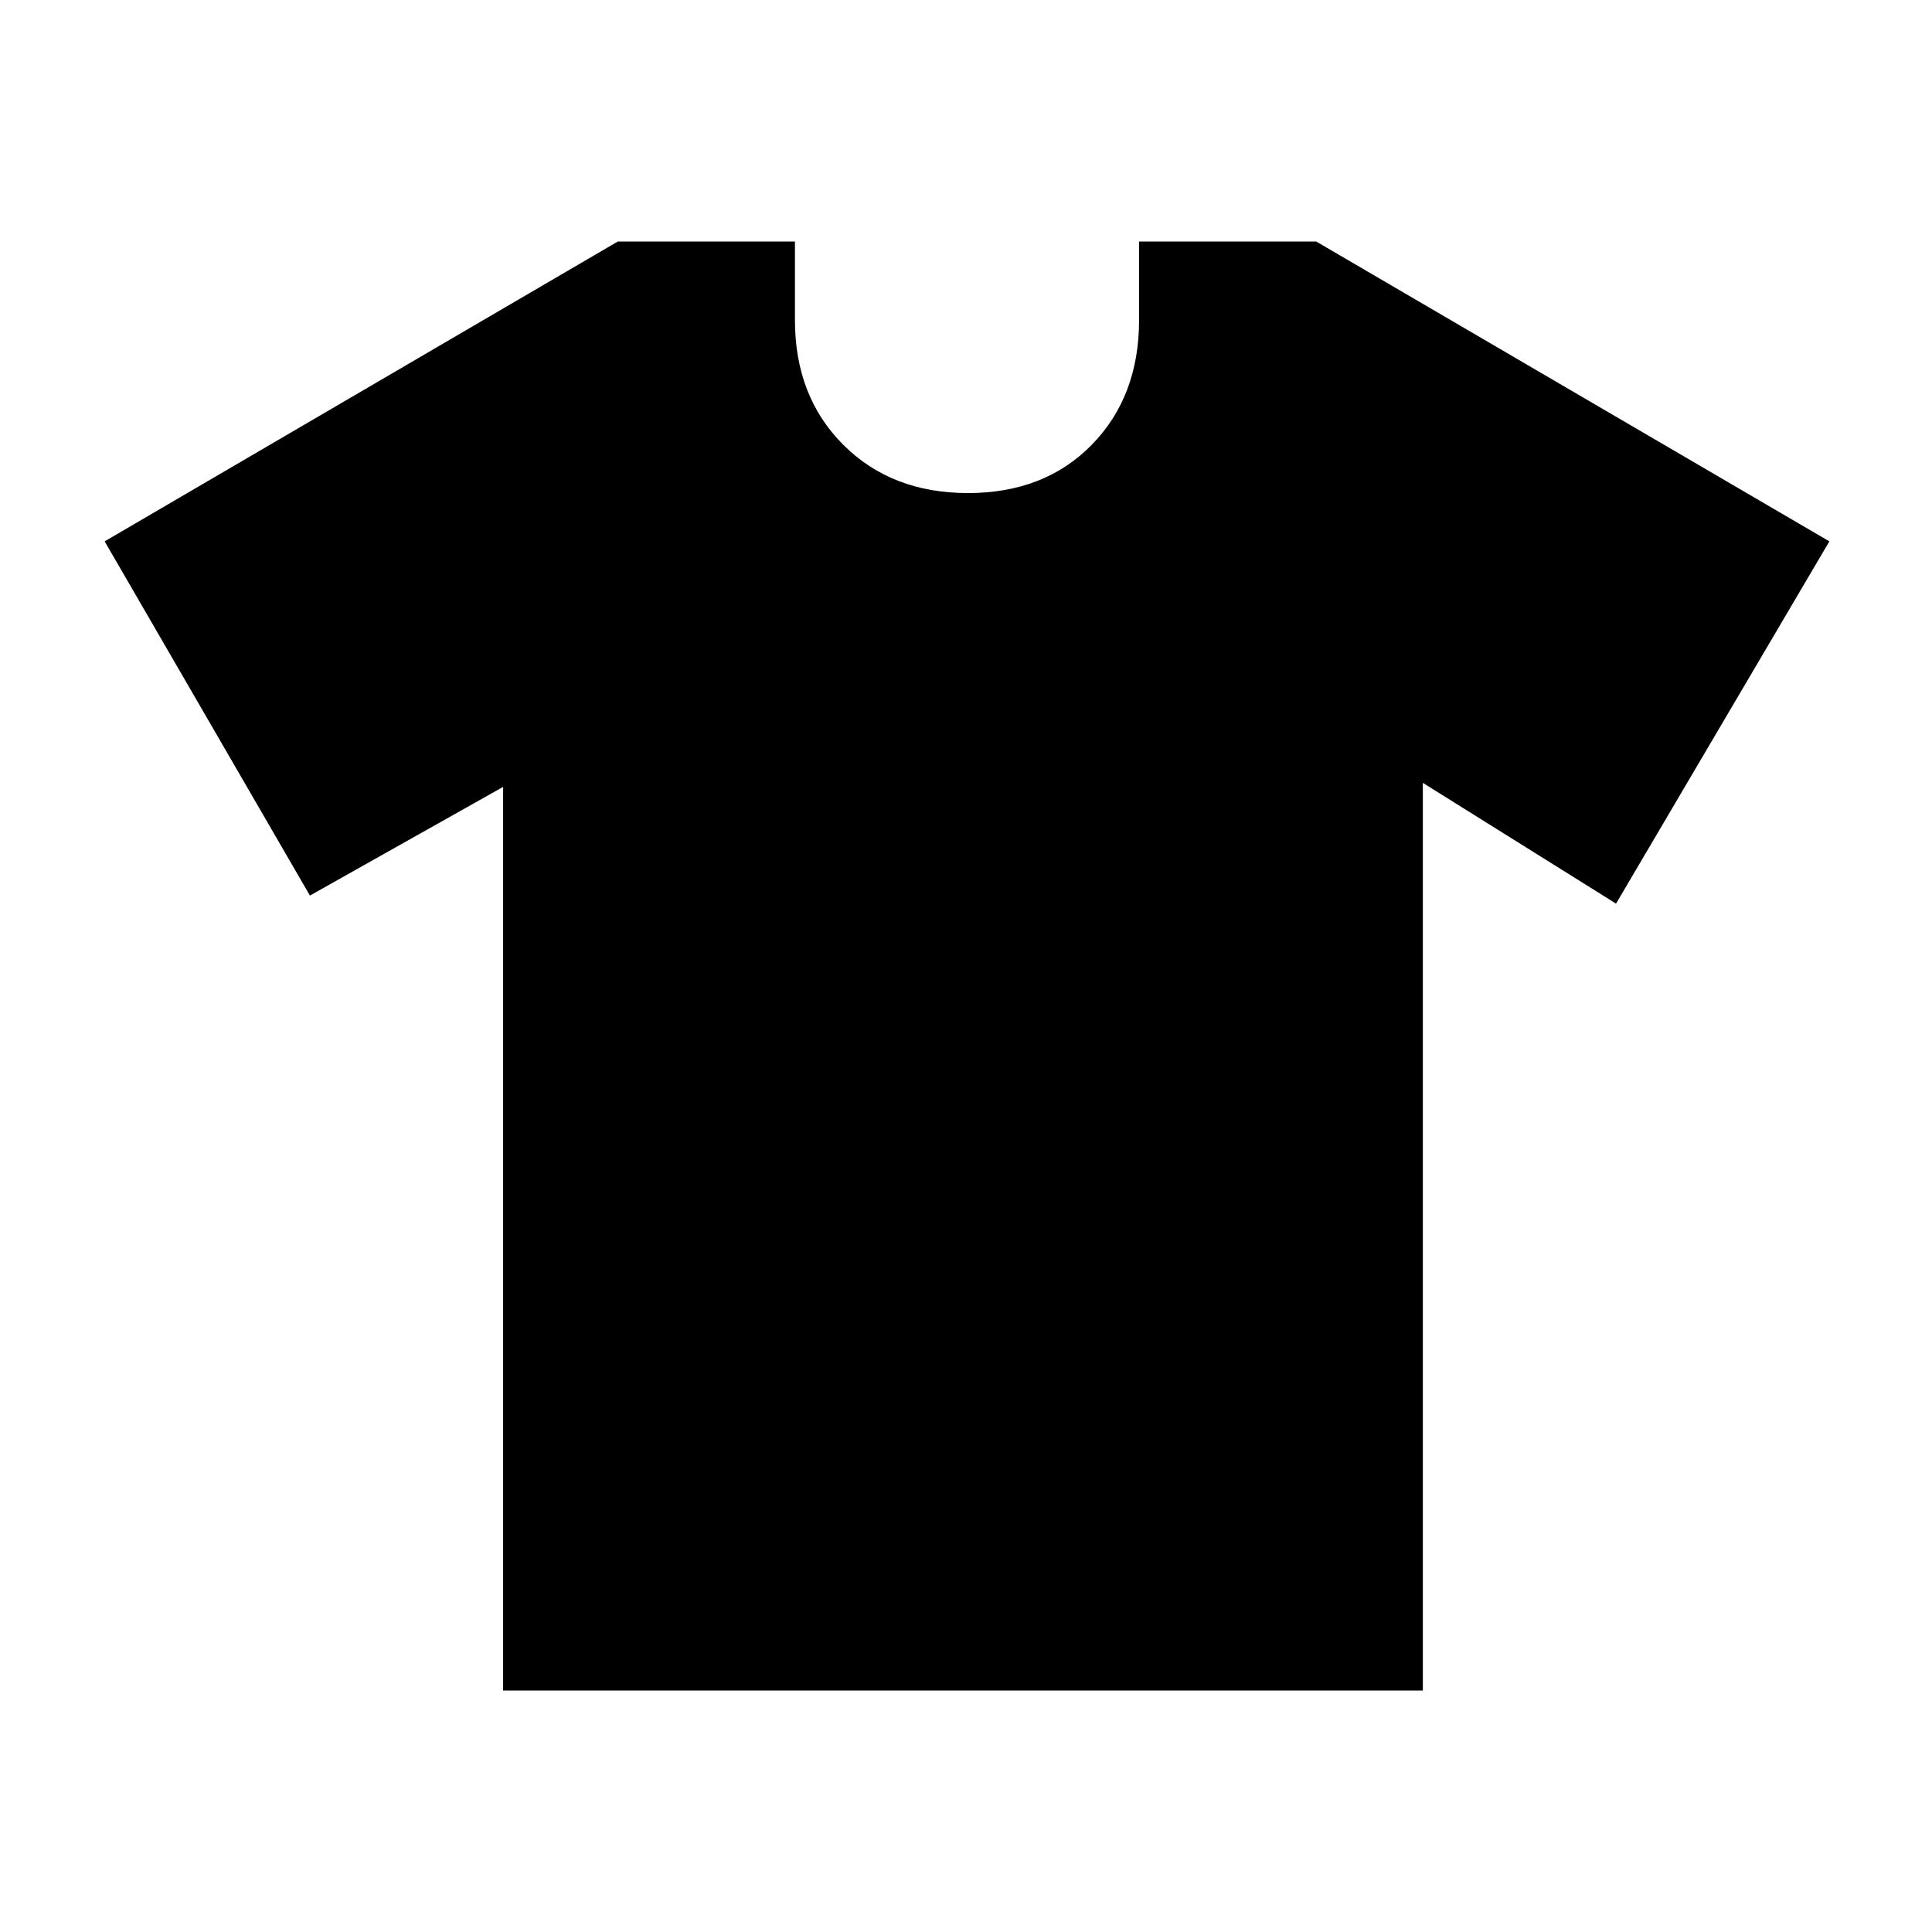 <svg xmlns="http://www.w3.org/2000/svg" width="48" height="48" viewBox="0 -960 960 960"><path d="m250-569-96 54L52-691l255-149h88v39q0 38 24 62t62 24q38 0 61.5-24t23.5-62v-39h88l255 149-106 180-96-60v451H250v-449Z"/></svg>